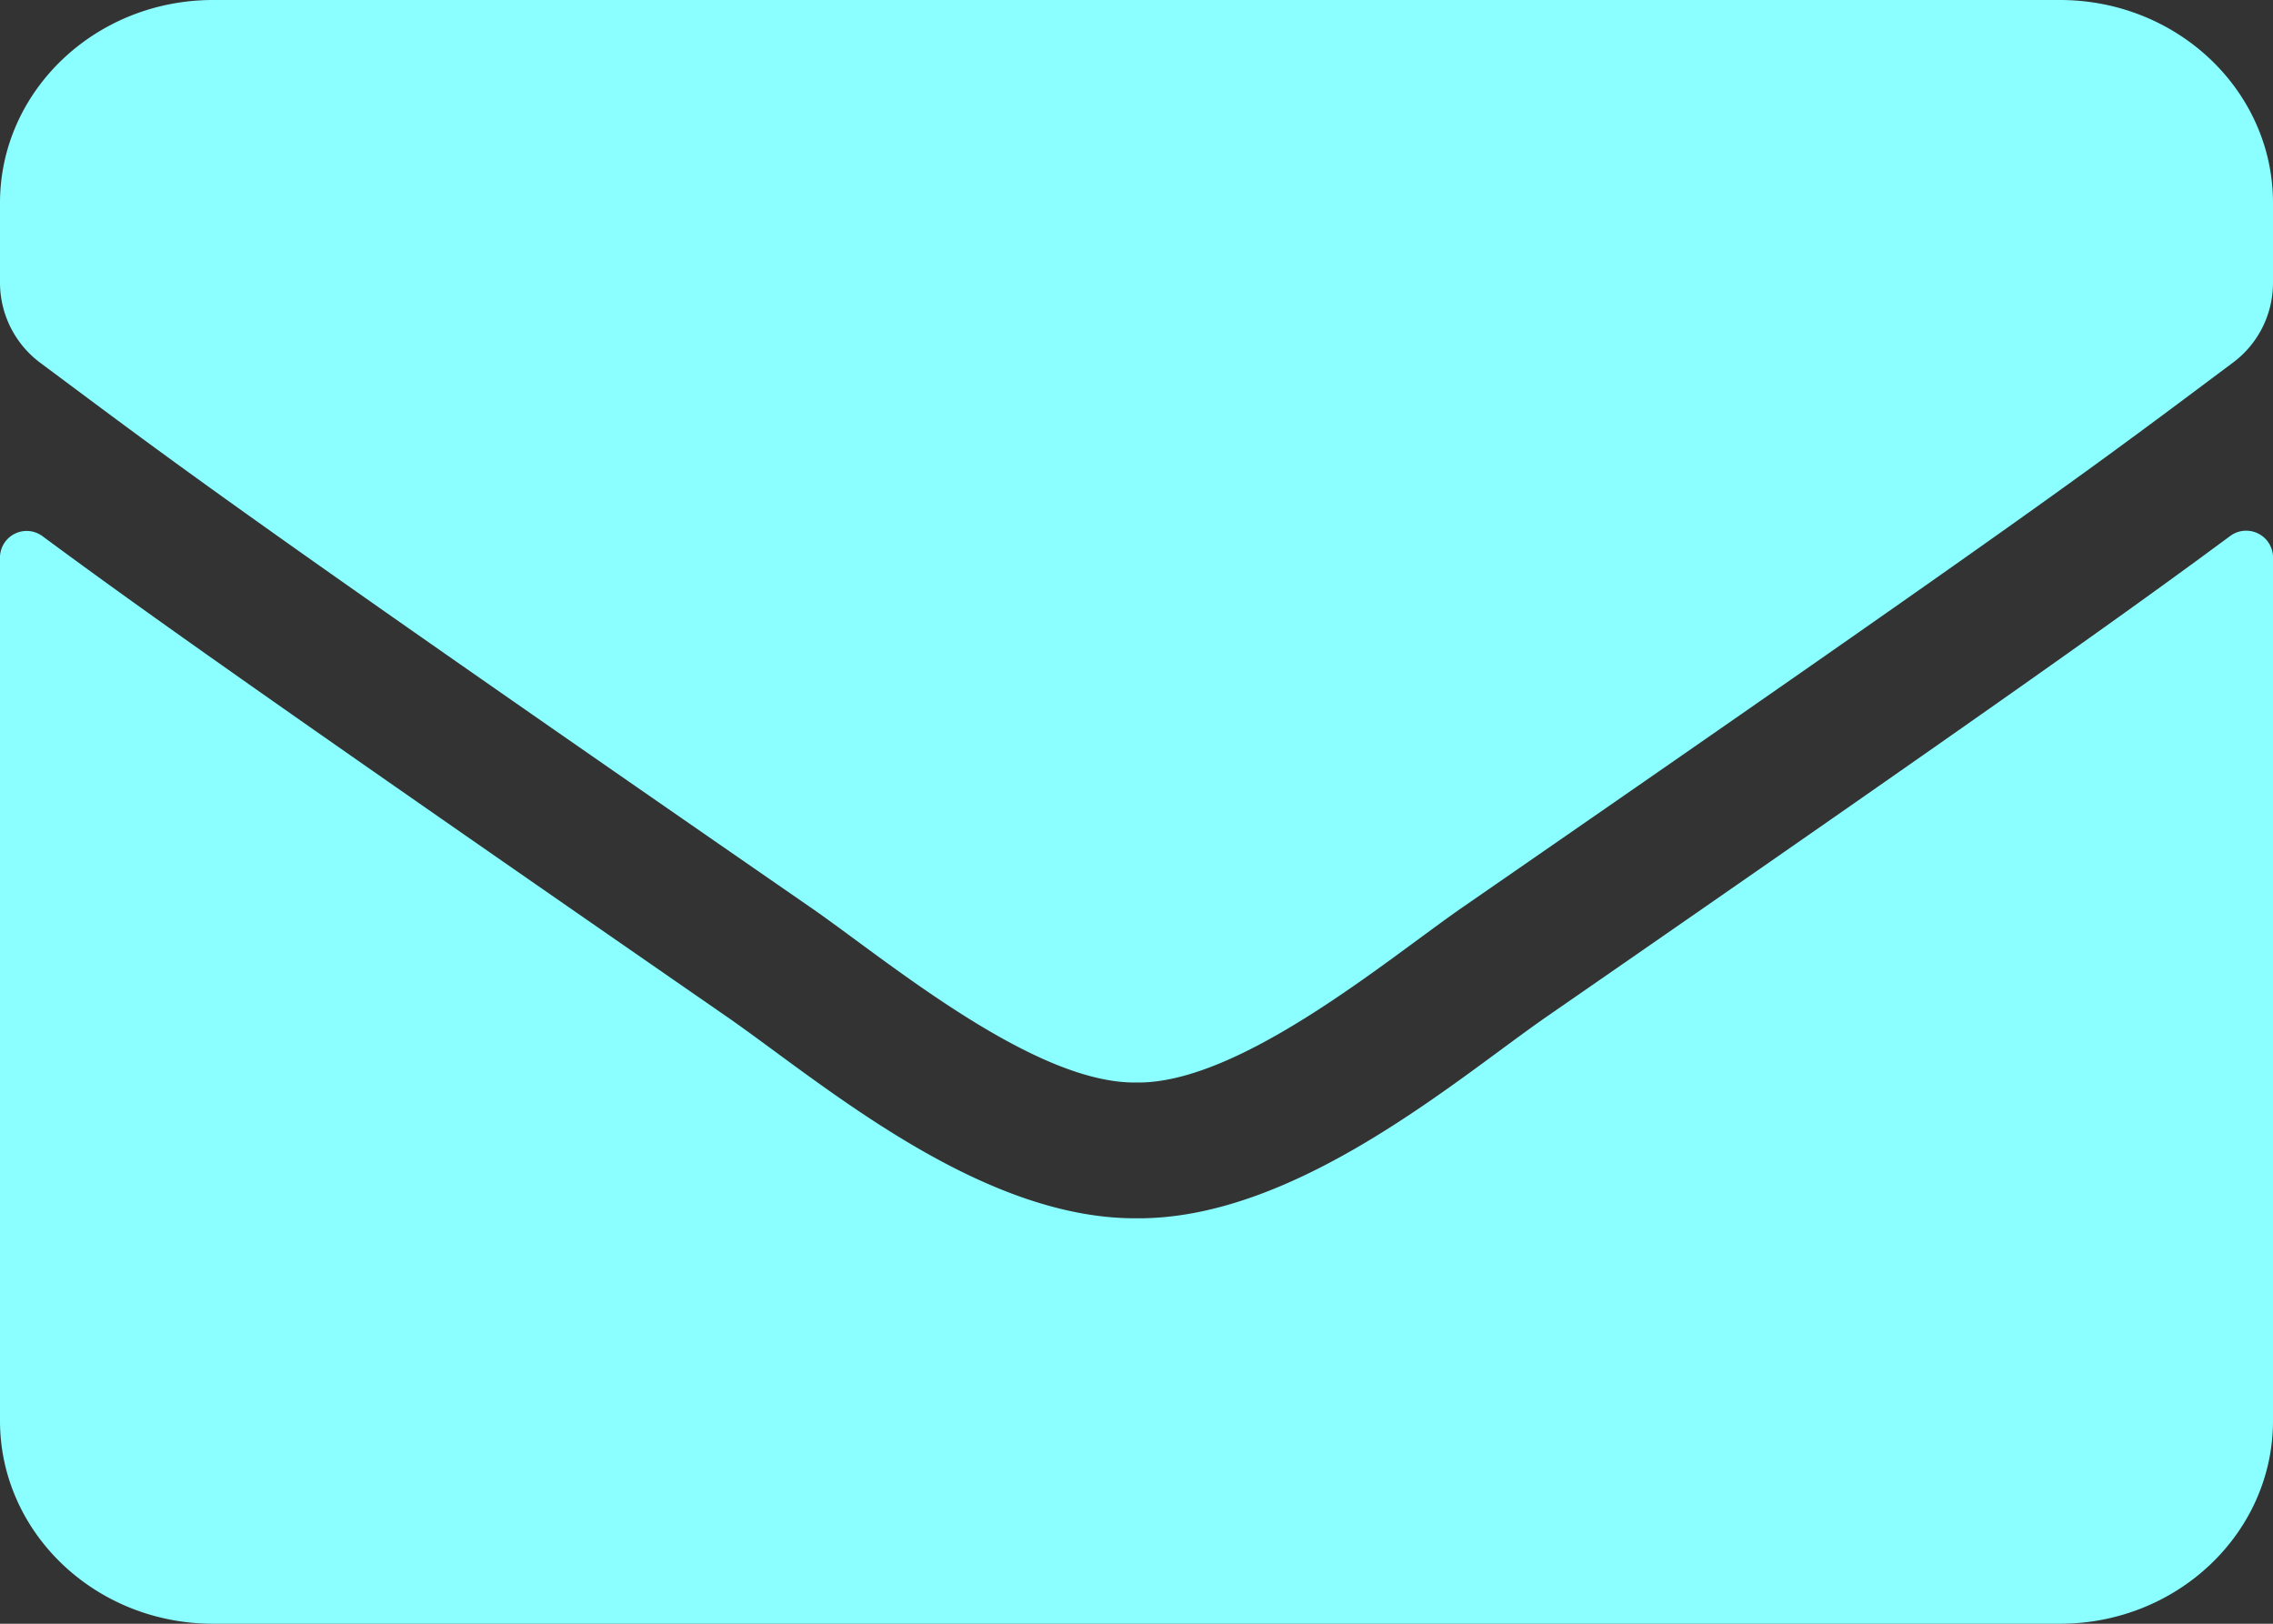 <svg xmlns="http://www.w3.org/2000/svg" width="140" height="100" viewBox="0 0 140 100"><rect x="0" y="0" width="140" height="100" fill="#333333" stroke="none"/><path d="M137.348,37.521A1.654,1.654,0,0,1,140,38.745V92c0,6.9-5.879,12.5-13.125,12.5H13.125C5.879,104.5,0,98.9,0,92V38.771a1.643,1.643,0,0,1,2.652-1.224C8.777,42.078,16.9,47.833,44.789,67.13c5.77,4.01,15.5,12.448,25.211,12.4,9.762.078,19.688-8.542,25.238-12.4C123.129,47.833,131.223,42.052,137.348,37.521ZM70,71.167c6.344.1,15.477-7.6,20.07-10.781,36.285-25.078,39.047-27.266,47.414-33.516A6.129,6.129,0,0,0,140,21.948V17c0-6.9-5.879-12.5-13.125-12.5H13.125C5.879,4.5,0,10.1,0,17v4.948A6.166,6.166,0,0,0,2.516,26.87c8.367,6.224,11.129,8.438,47.414,33.516C54.523,63.562,63.656,71.271,70,71.167Z" transform="translate(0 -4.5)" fill="#8bffff"/></svg>